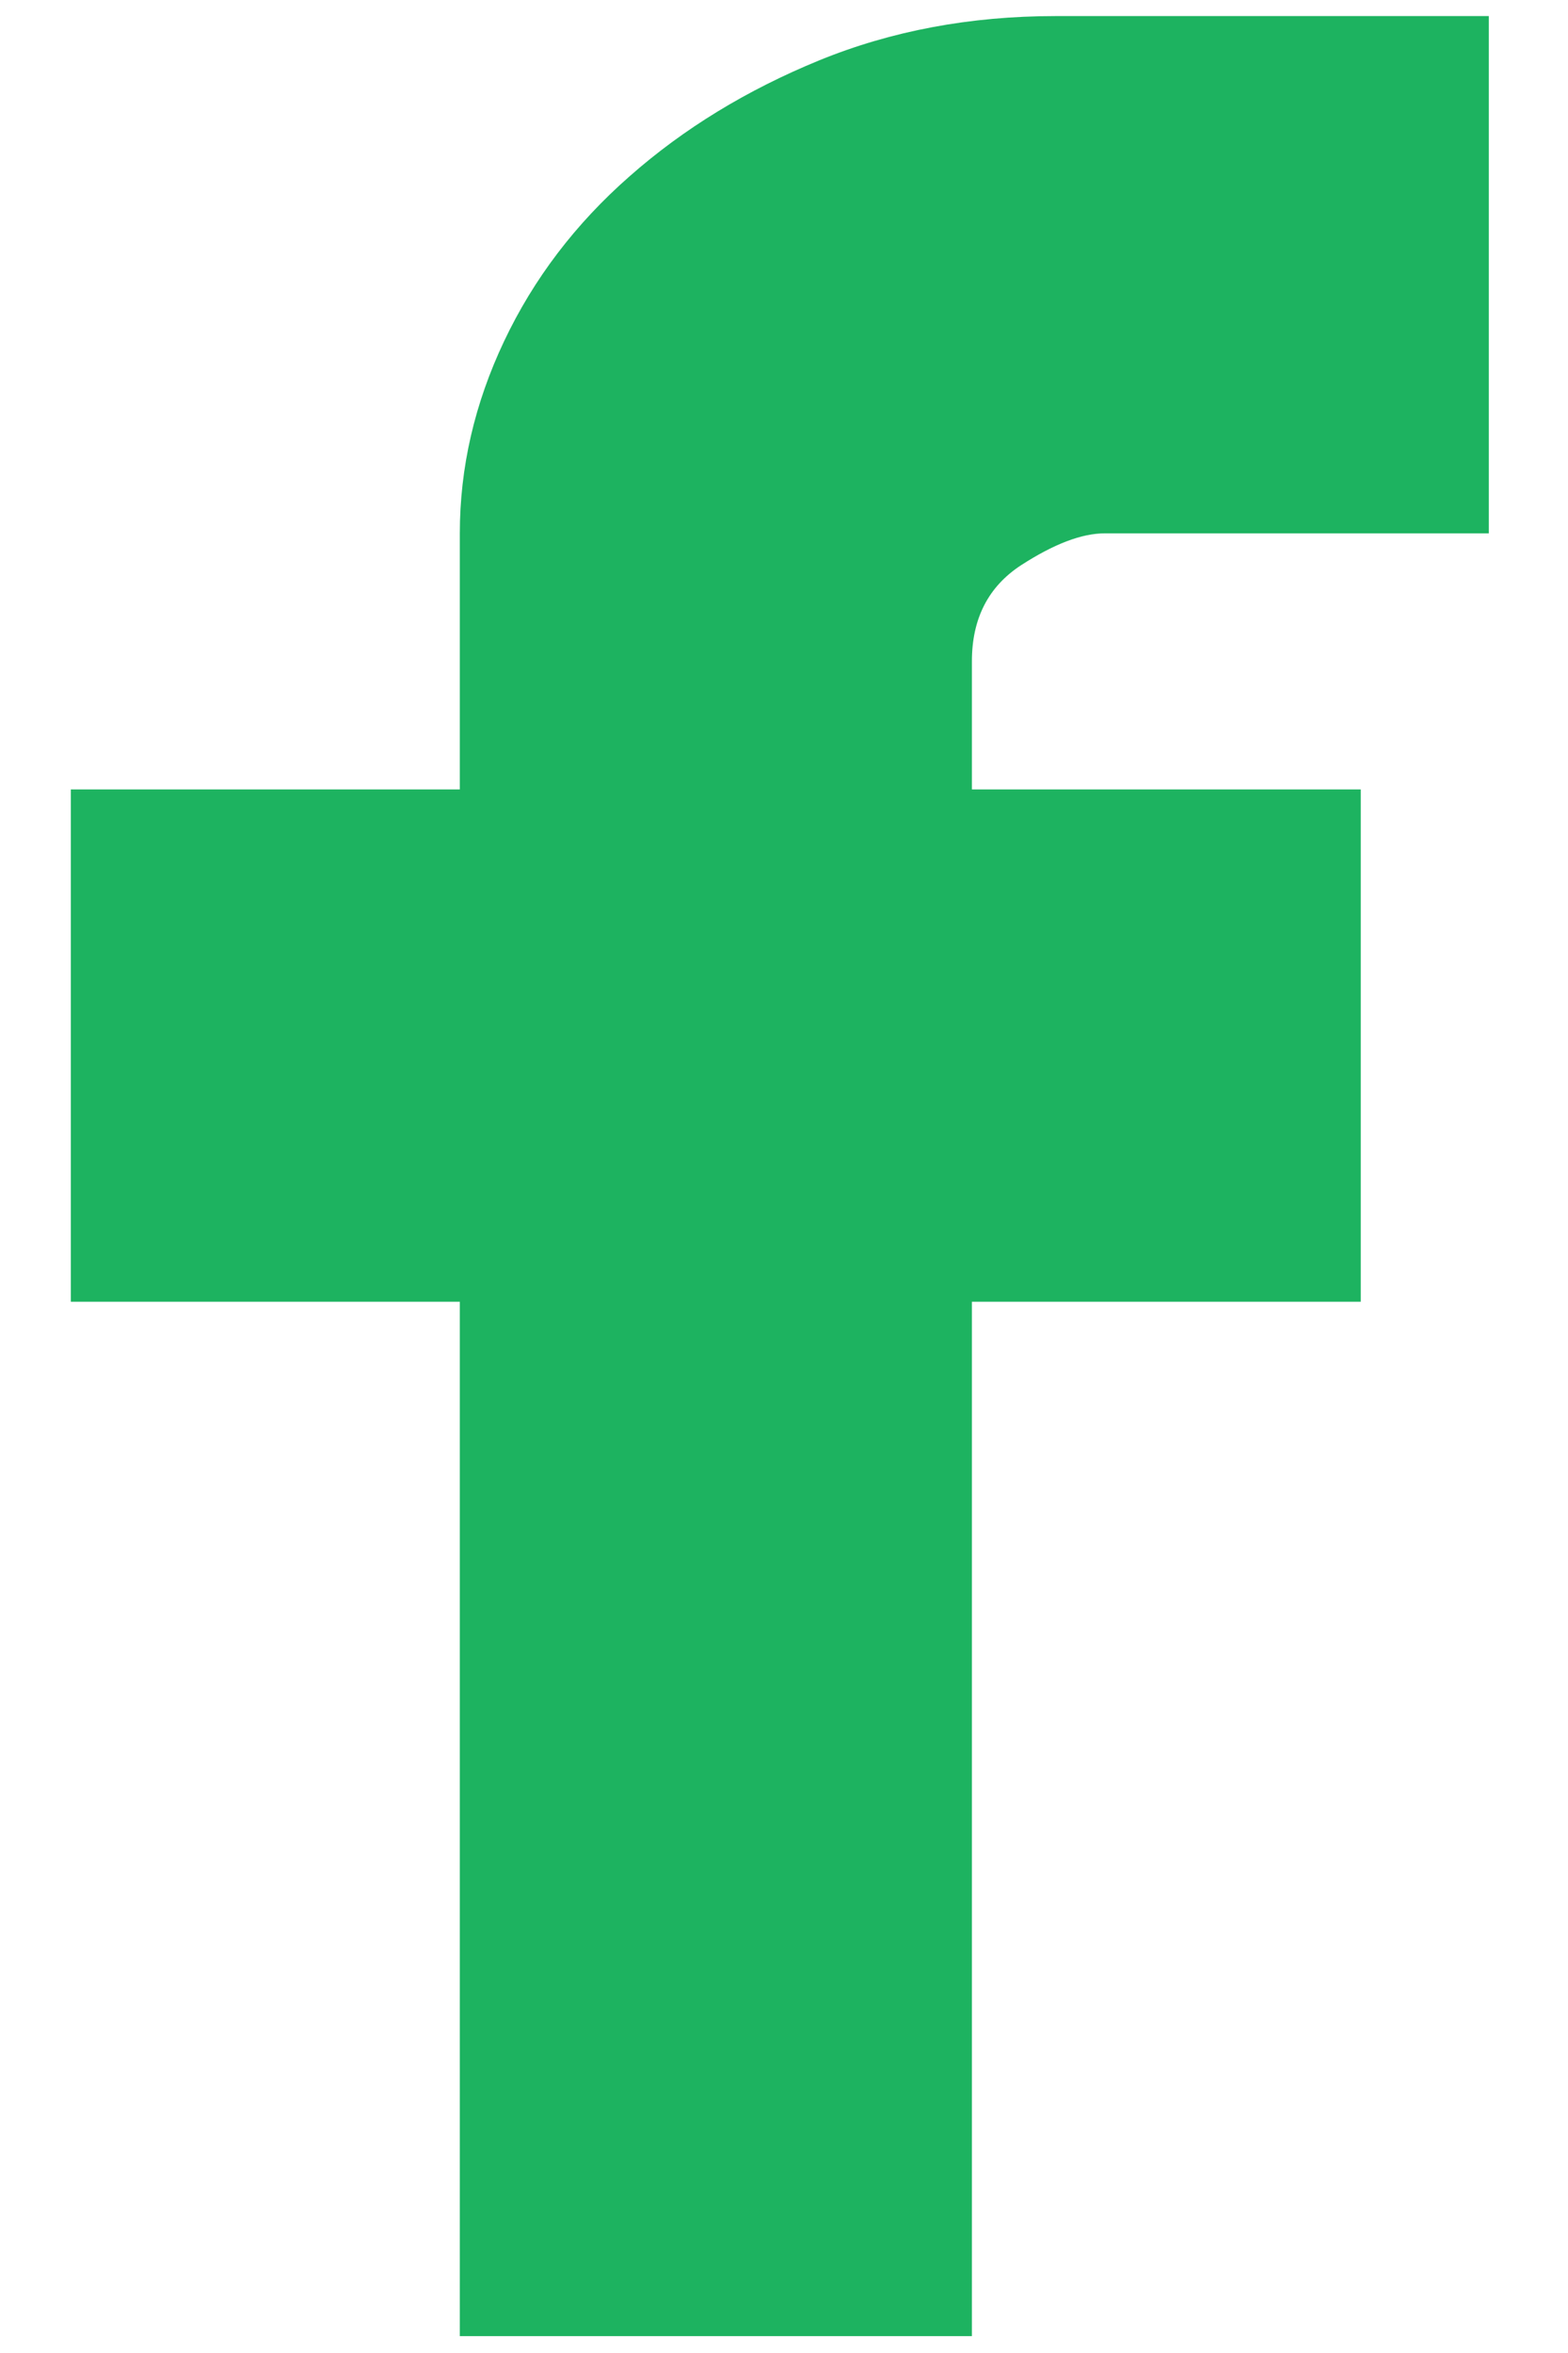 <svg xmlns="http://www.w3.org/2000/svg" width="12" height="18" viewBox="0 0 12 18" fill="none"><path d="M8.455 4.08C8.279 4.08 8.066 4.161 7.814 4.324C7.563 4.488 7.438 4.733 7.438 5.059V6.039H10.414V9.958H7.438V17.871H3.519V9.958H0.542V6.039H3.519V4.08C3.519 3.577 3.632 3.087 3.858 2.61C4.084 2.133 4.404 1.712 4.819 1.348C5.233 0.983 5.717 0.688 6.269 0.462C6.822 0.236 7.425 0.123 8.078 0.123H11.394V4.08H8.455Z" fill="#1DB360"></path></svg>